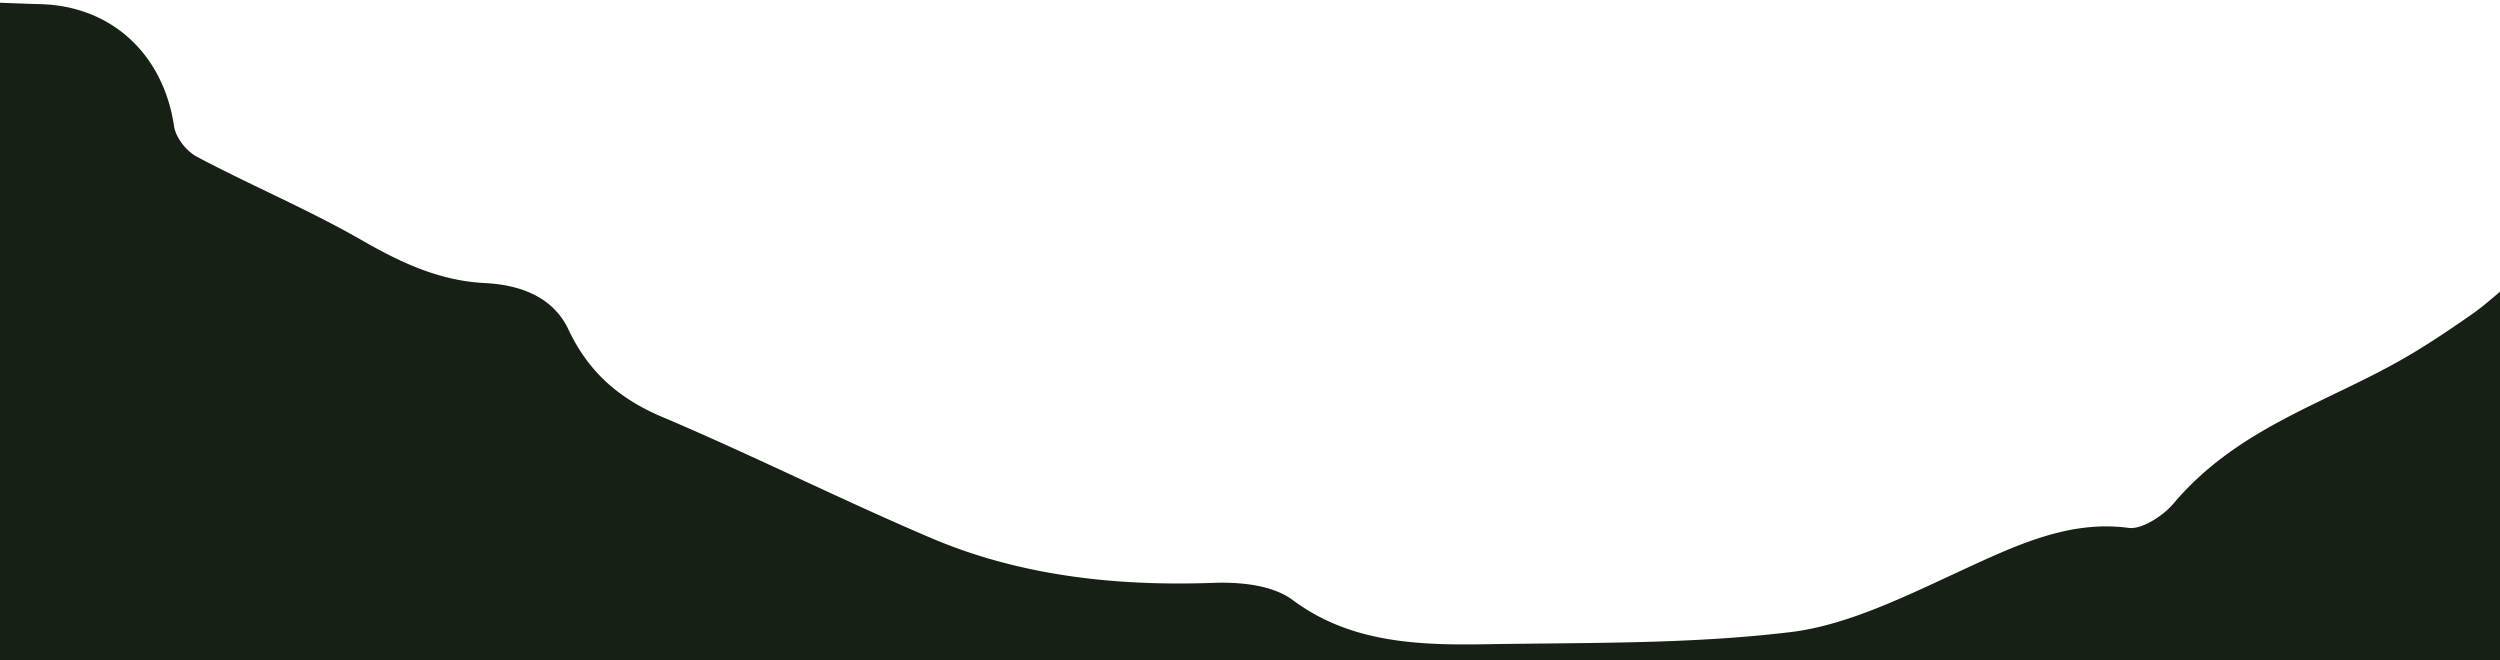 <svg xmlns="http://www.w3.org/2000/svg" xmlns:xlink="http://www.w3.org/1999/xlink" viewBox="0 0 1920 507" preserveAspectRatio="none"><defs><style>      .svg-footer-seperator-1 {        fill: #fff;        stroke: #707070;      }      .svg-footer-seperator-2 {        fill: none;      }      .svg-footer-seperator-3 {        clip-path: url(#svg-footer-seperator-clip-path);      }      .svg-footer-seperator-4 {        clip-path: url(#svg-footer-seperator-clip-path-2);      }      .svg-footer-seperator-5 {        clip-path: url(#svg-footer-seperator-clip-path-3);      }      .svg-footer-seperator-6 {        fill: #172014;      }    </style><clipPath id="svg-footer-seperator-clip-path"><rect id="Rectangle_46" data-name="Rectangle 46" class="svg-footer-seperator-1" width="1920" height="507" transform="translate(0 5068)"></rect></clipPath><clipPath id="svg-footer-seperator-clip-path-2"><rect id="Rectangle_34" data-name="Rectangle 34" class="svg-footer-seperator-1" width="1968" height="2024" transform="translate(-28 -20)"></rect></clipPath><clipPath id="svg-footer-seperator-clip-path-3"><rect id="Rectangle_33" data-name="Rectangle 33" class="svg-footer-seperator-2" width="3016.93" height="2673.379"></rect></clipPath></defs><g id="Mask_Group_4" data-name="Mask Group 4" class="svg-footer-seperator-3" transform="translate(0 -5068)"><g id="Mask_Group_2" data-name="Mask Group 2" class="svg-footer-seperator-4" transform="translate(11 4038)"><g id="Group_39" data-name="Group 39" transform="matrix(0.829, 0.559, -0.559, 0.829, 619.53, -408.624)"><g id="Group_38" data-name="Group 38" class="svg-footer-seperator-5"><path id="Path_13878" data-name="Path 13878" class="svg-footer-seperator-6" d="M2994.613,331.6c-5.549-54.815-32.635-91.953-64.481-128.2-39.8-45.292-89.537-75.2-131.535-117.648-25.846-26.14-62.515-40.117-96.207-52.928-36.89-13.977-75.636-24.592-114.216-28.929-42.44-4.592-86.34-6.278-128.163,1.485-58.877,10.944-100.25,61.348-140.567,106.905-55.054,62.387-107.086,128.518-157.16,196.207-30.78,41.613-59.823,86.46-81.911,134.541-29.438,64-51.471,132.335-76.426,199-5.044,13.712-7.957,28.664-13.286,42.323-7.681,19.863-15.693,39.661-25,58.5-30.559,61.8-75.58,114.869-83.712,190.258-1.406,12.482-9.142,30.022-17.944,34.423-41.658,20.52-64.757,60.118-89.317,100.628-24.109,39.8-48.669,82.769-81.525,111.116-59.428,51.38-124.8,93.766-188.556,138.359-43.45,30.414-87.626,57.466-142.019,54.868-19.12-.9-40.868,10.679-57.857,23.044-61.679,44.911-127.052,78.814-198.984,92.727-74.064,14.305-148.864,23.882-222.983,38.314-34.768,6.861-65.823,3.563-97.448-15.207-23.944-14.306-49.845-8.028-73.449,6.214-30.725,18.505-63.636,23.16-97.953,25.621-46.592,3.436-92.9,12.62-139.437,17.54-9.2.965-21.647-2.778-28.088-9.841-37.23-40.637-90.722-49.693-137.2-20.181-55.78,35.452-113.756,66.778-161.635,117.383-35.668,37.668-78.052,68.336-95.656,123.862C39,1812.609,26.719,1853.7,16.631,1895.379,6.2,1938.539-5.8,1981.191,3.115,2028.234c8.582,45.494,8.242,93.183,17.439,138.359,8.407,40.828,17.044,86.321,38.626,117.838,37.4,54.815,79.844,108.974,129.183,148.253,148.184,118.04,305.739,213.493,489.867,235.943,68.91,8.41,136.975,4.793,204.874-4.072,89.307-11.527,177.392-33.139,268.28-30.679,59.373,1.686,116.844-15.918,171.457-45.229,48.549-26.14,96.768-56.756,151.942-57.212,32.516-.254,64.987,3.436,95.151-12.937,85.384-46.268,170.832-92.409,255.215-140.883,37.68-21.612,73.954-47.042,109.163-73.766,44.3-33.6,87.13-69.832,130.028-105.877,50.35-42.26,99.4-86.513,150.26-127.871,28.648-23.3,60.494-41.22,89.7-63.681a891.6,891.6,0,0,0,76.821-66.322c14.627-14.179,24.67-34.433,38.911-49.311,75.746-78.634,131.921-175.635,192.194-269.019,12.79-19.672,25.515-43.808,43.34-53.7,56.524-31.453,85.062-86.332,109.447-148.582,26.076-66.852,57.416-130.914,84.272-197.512,22.934-56.682,45.472-113.958,63.076-173.1,19.571-65.749,30.109-135.124,50.35-200.544,33.867-109.758,51.747-222.093,54.218-364.853-5.053-33.33-16.208-92.282-22.318-151.88" transform="translate(-0.001 0.001)"></path></g></g></g></g></svg>